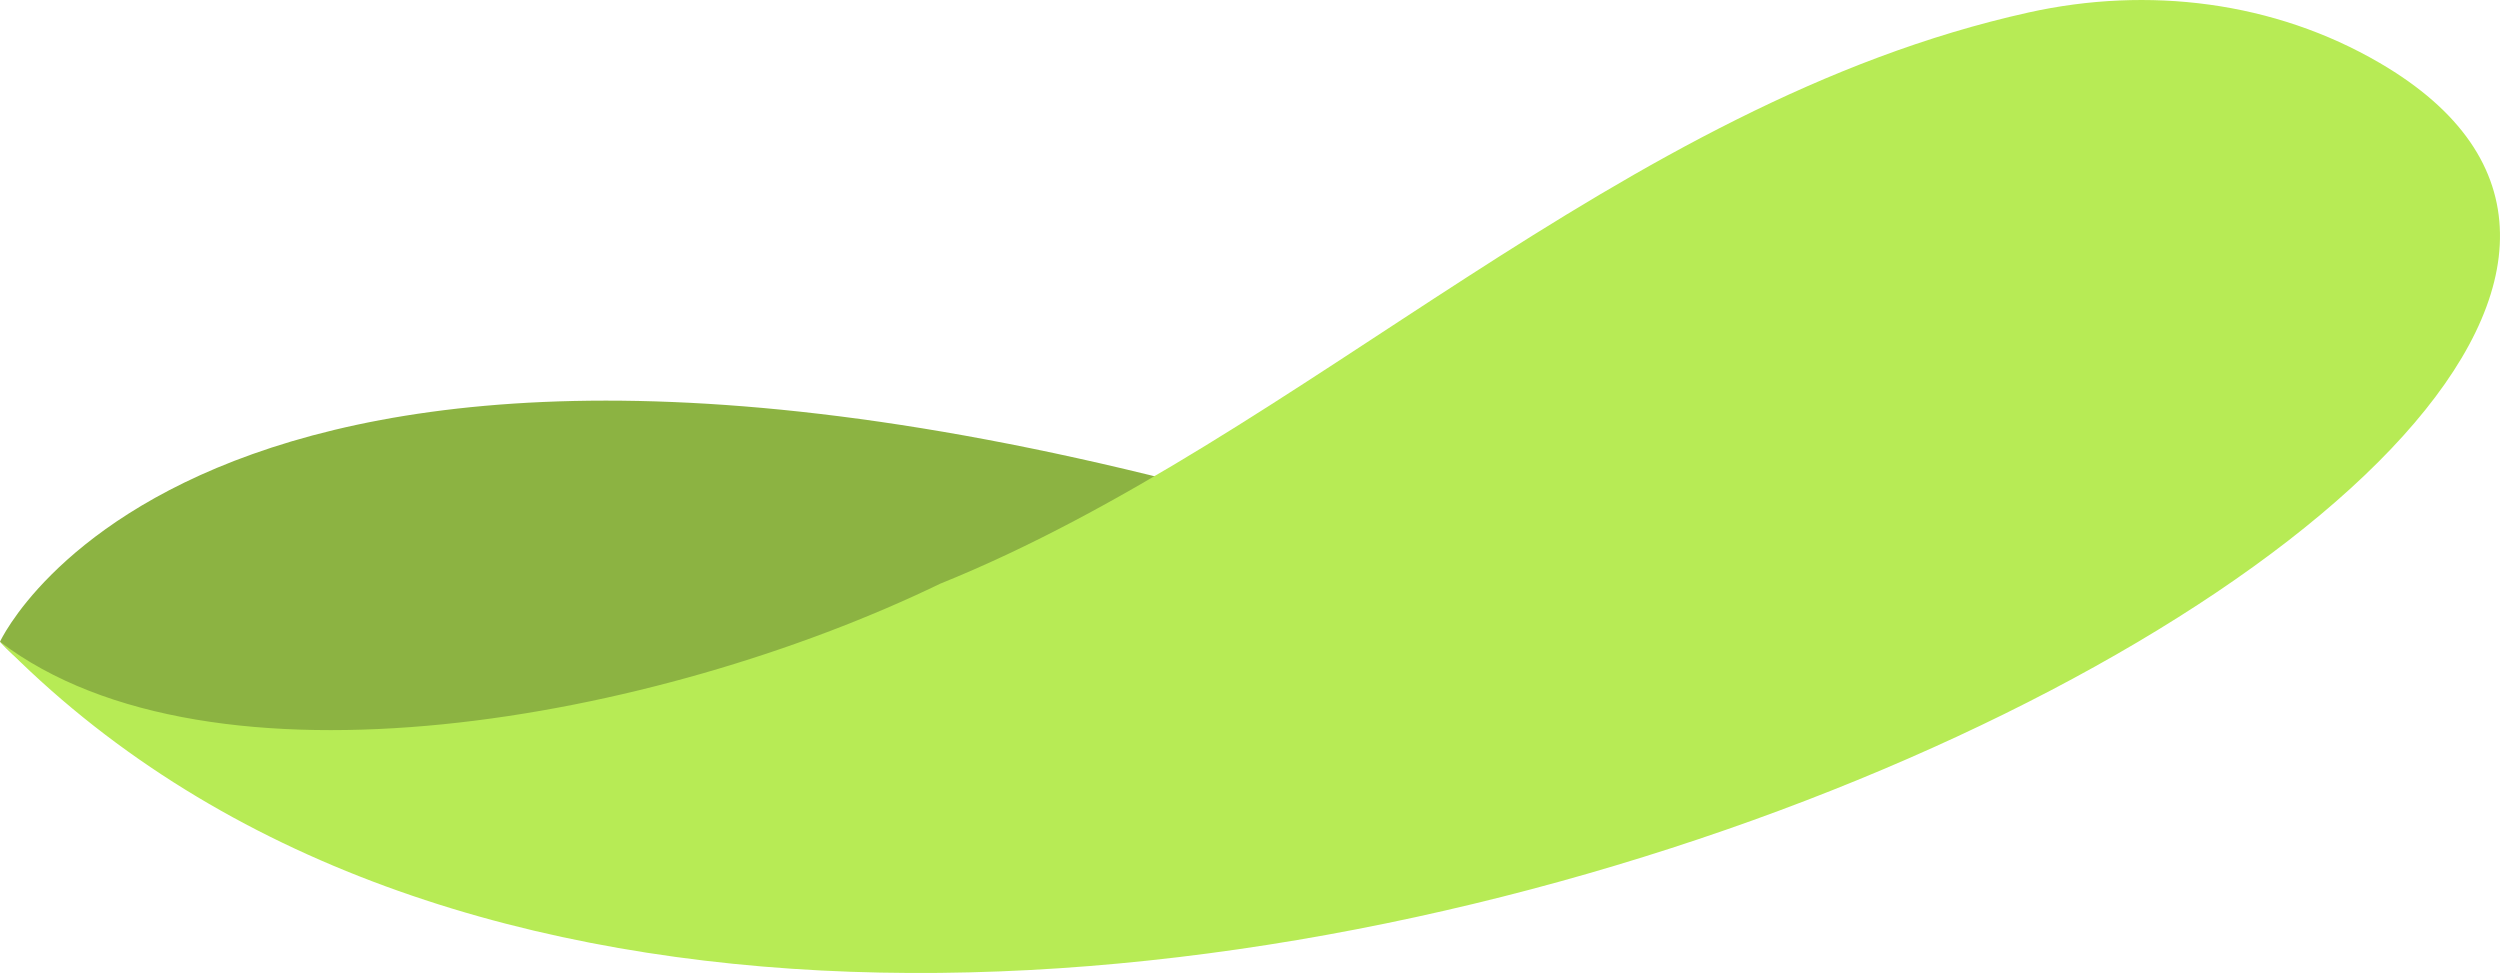 <svg xmlns="http://www.w3.org/2000/svg" width="2019.861" height="786.132"><path data-name="Tracé 6417" d="M452.914 669.539S103.174 630.393 0 518.478c0 0 171.951-376.818 1116.2-82.259" fill="#8cb342"/><path data-name="Tracé 6418" d="M0 518.478c170.19 129.486 530.365 64.058 759.6-46.87 293.566-118.439 548.064-387.976 879.382-461.524 96.484-21.427 198.305-9.082 283.688 40.777C2451.127 359.077 684.079 1218.586 0 518.478Z" fill="#b7eb55"/></svg>